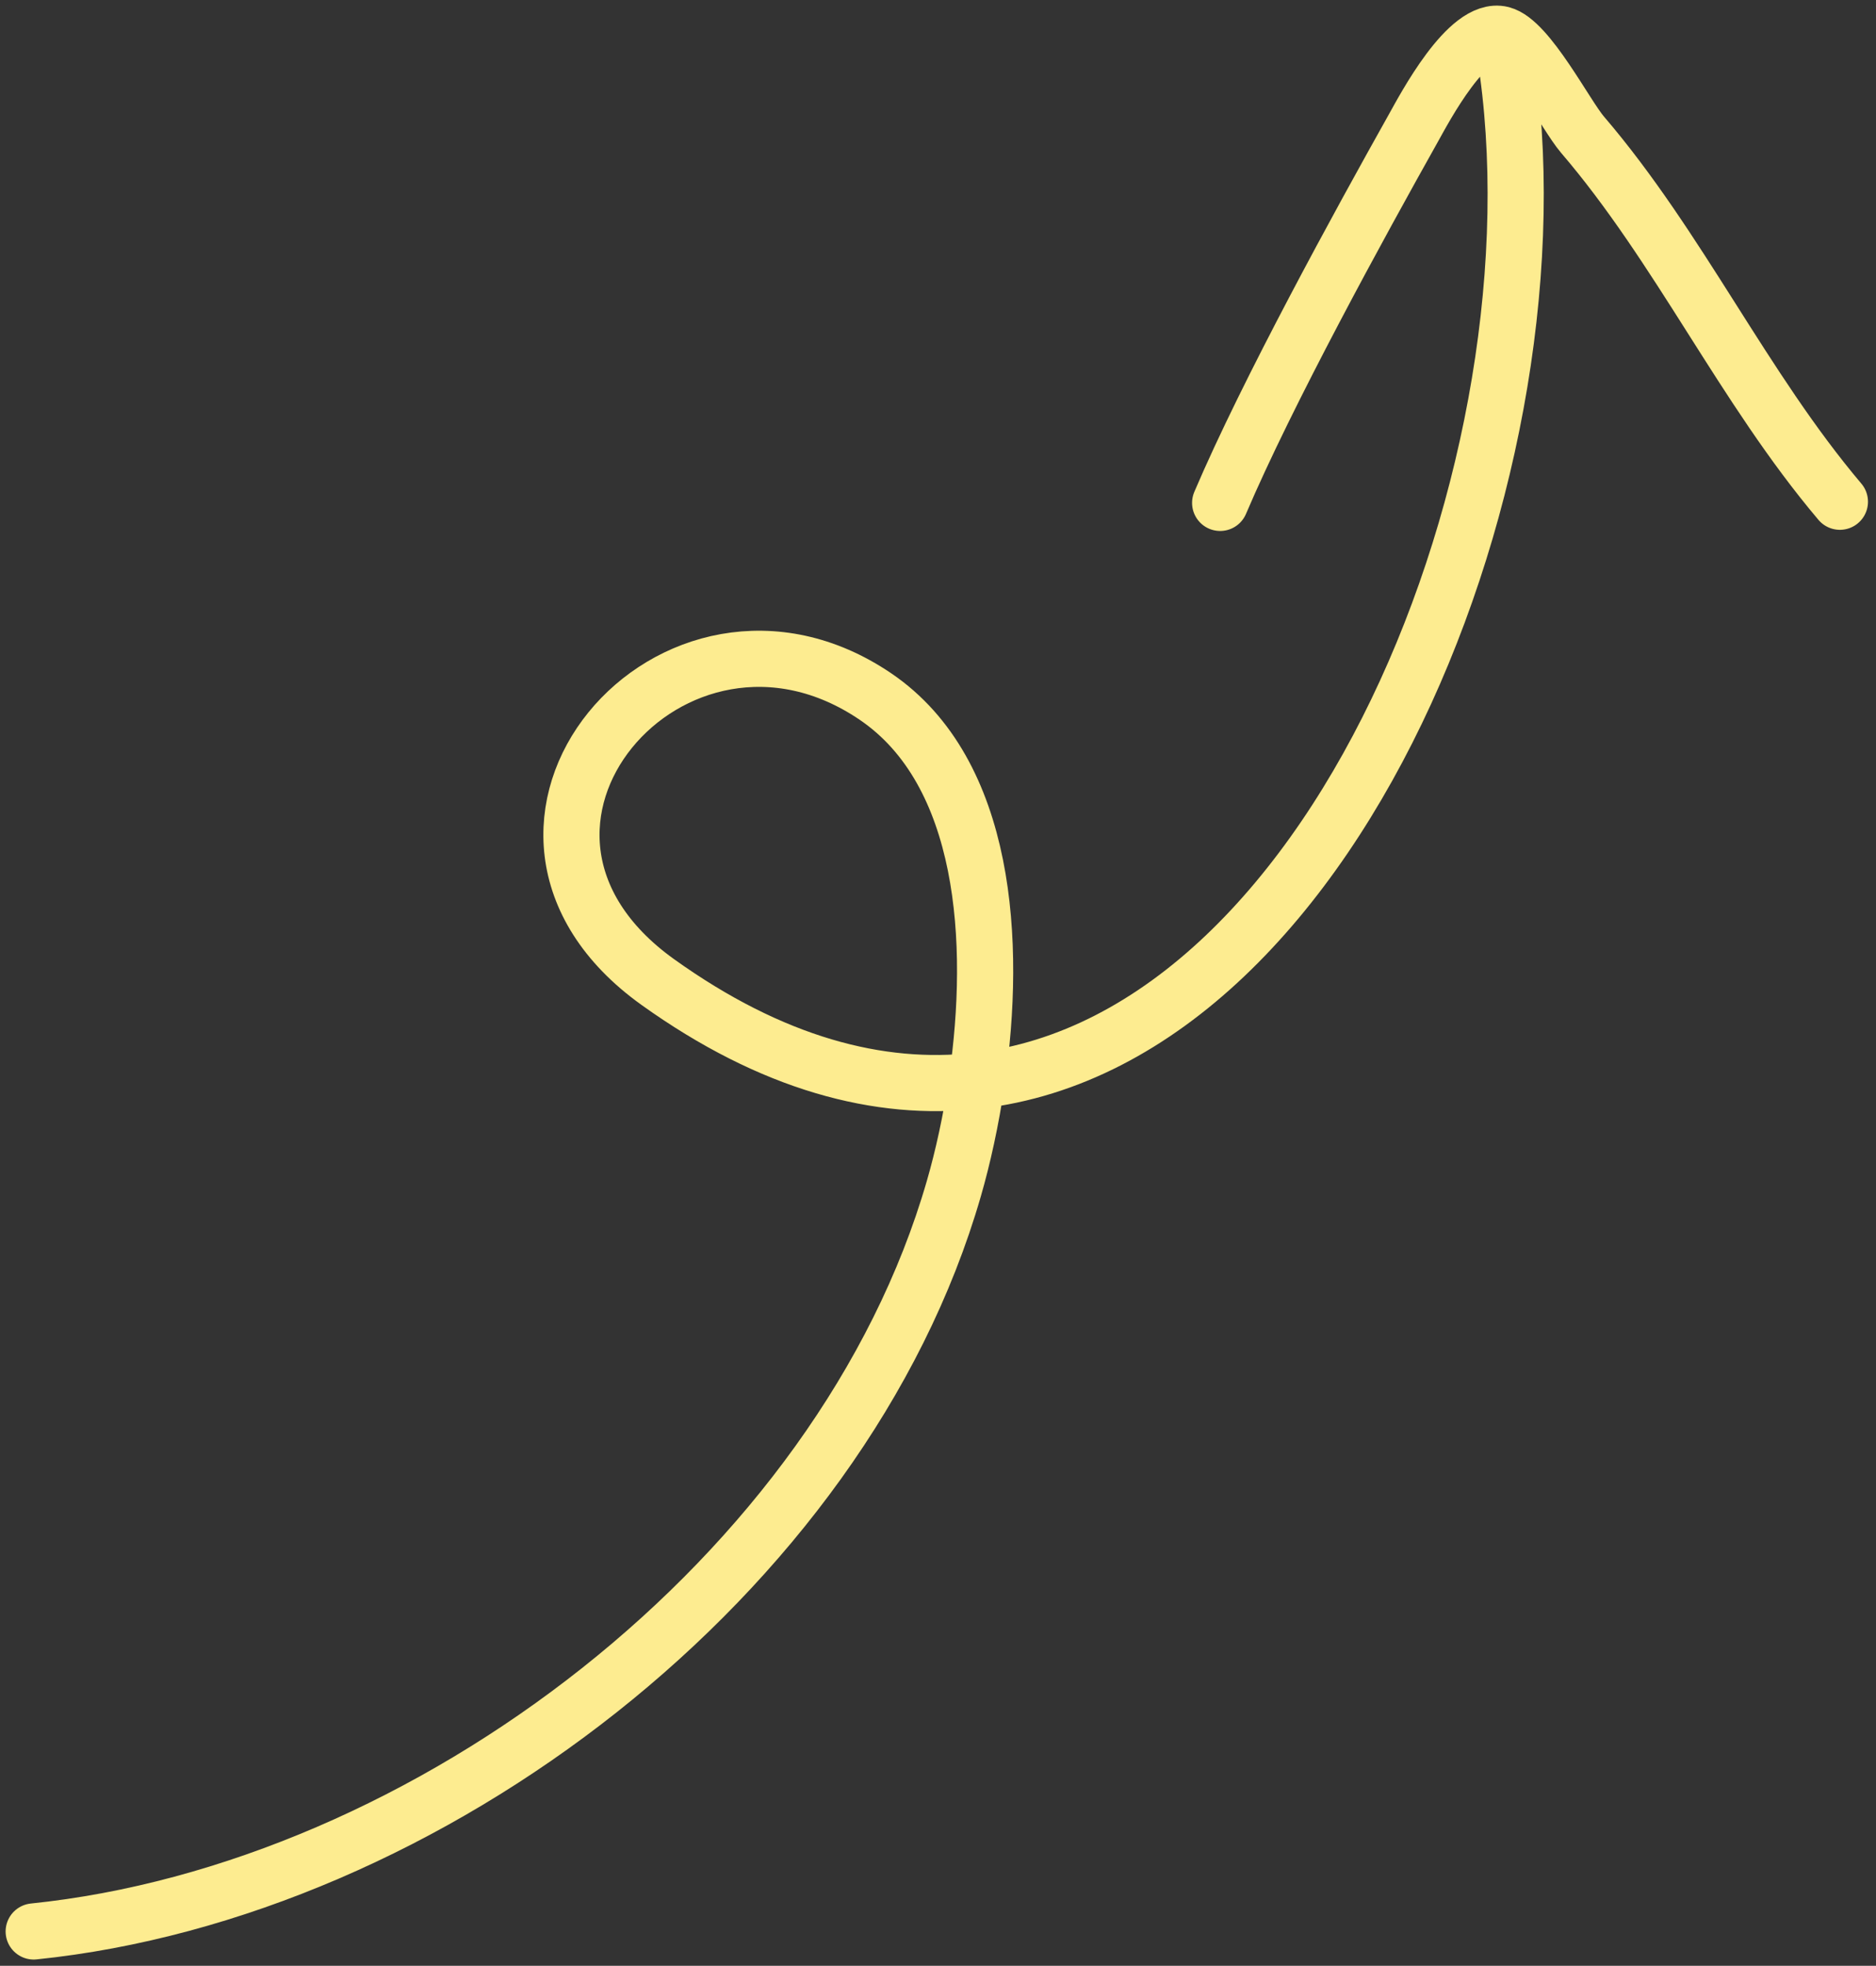 <?xml version="1.0" encoding="UTF-8"?> <svg xmlns="http://www.w3.org/2000/svg" width="167" height="175" viewBox="0 0 167 175" fill="none"><rect x="0" y="0" width="167" height="175" fill="#333333" stroke="none"/> <path d="M163.786 44.665C155.172 34.481 149.49 22.044 140.859 11.972C139.396 10.263 136.017 3.639 133.683 3.054M133.683 3.054C130.653 2.297 126.785 9.676 125.834 11.372C121.039 19.924 112.814 34.914 108.617 44.768M133.683 3.054C140.311 38.795 119.796 92.464 86.958 96.209M86.958 96.209C78.264 97.201 68.707 94.693 58.56 87.427C39.376 73.688 59.978 49.817 77.935 62.009C87.849 68.741 88.741 83.924 86.958 96.209ZM86.958 96.209C86.446 99.738 85.714 103.028 84.911 105.81C74.956 140.299 38.021 168.349 3 171.941" stroke="#FDEC90" stroke-width="5" stroke-miterlimit="1.5" stroke-linecap="round" stroke-linejoin="round"></path> </svg> 